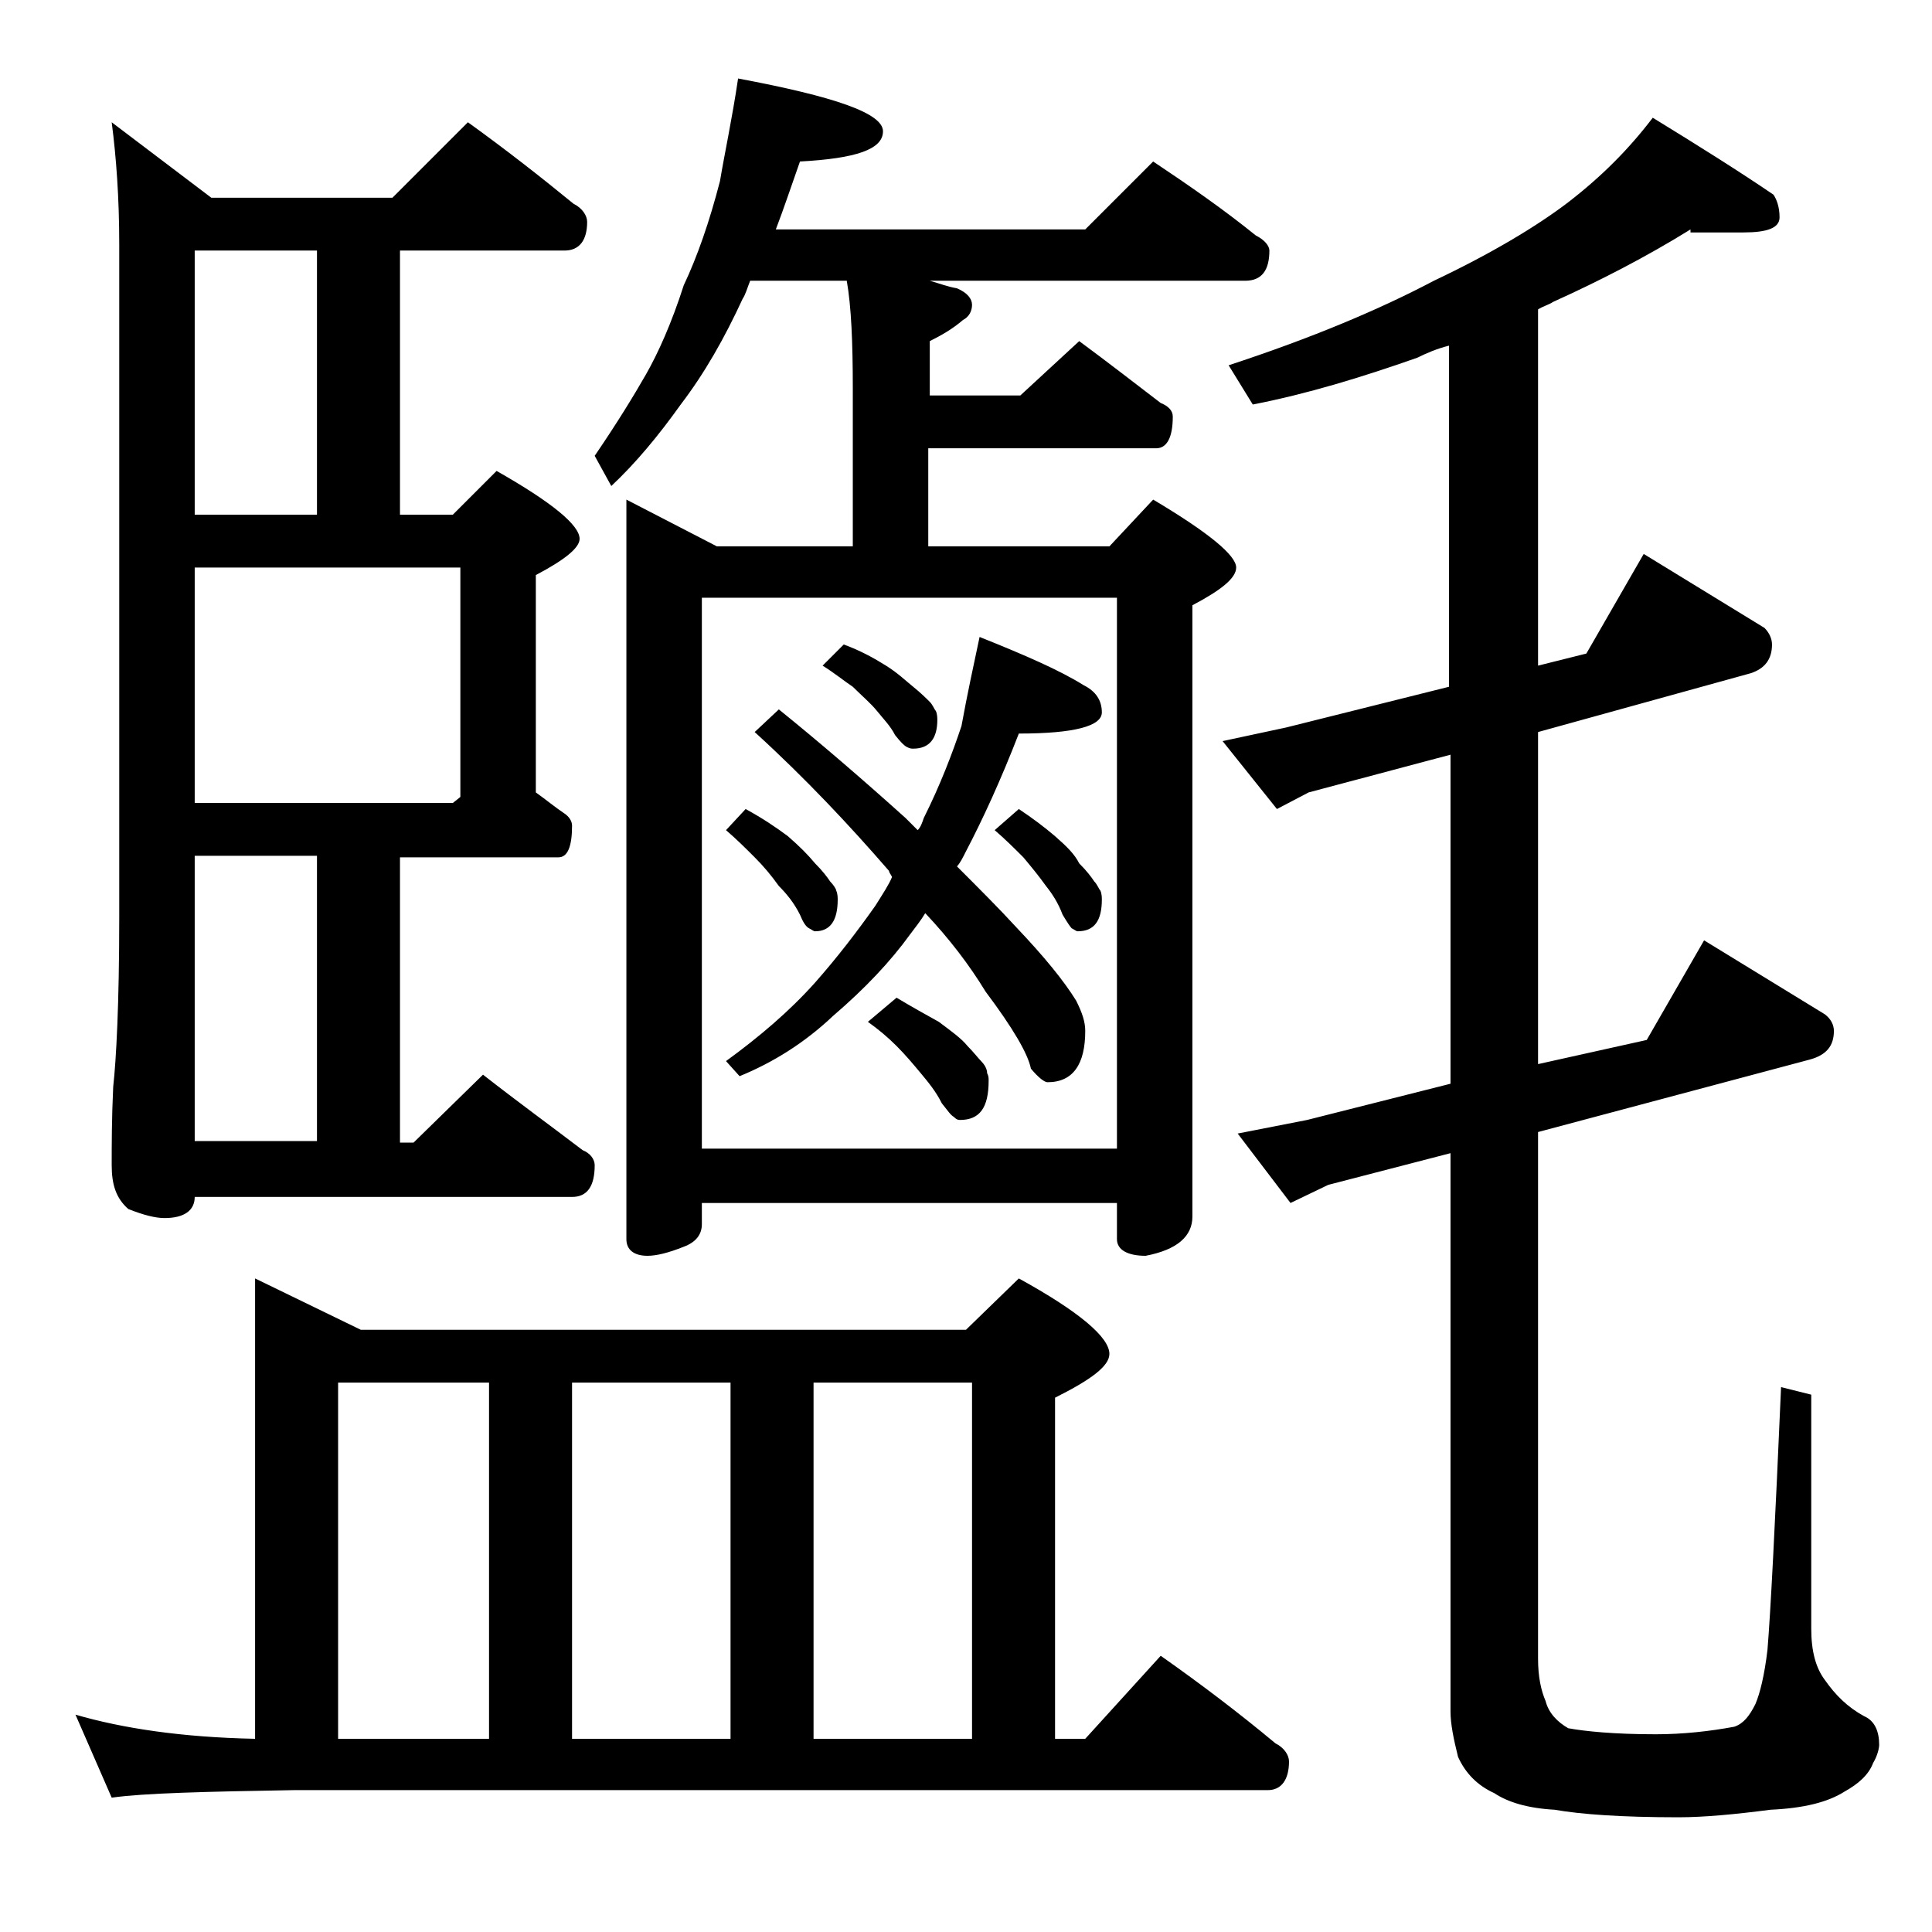 <?xml version="1.0" encoding="utf-8"?>
<!-- Generator: Adobe Illustrator 18.0.0, SVG Export Plug-In . SVG Version: 6.00 Build 0)  -->
<!DOCTYPE svg PUBLIC "-//W3C//DTD SVG 1.1//EN" "http://www.w3.org/Graphics/SVG/1.1/DTD/svg11.dtd">
<svg version="1.1" id="Layer_1" xmlns="http://www.w3.org/2000/svg" xmlns:xlink="http://www.w3.org/1999/xlink" x="0px" y="0px"
	 viewBox="0 0 128 128" enable-background="new 0 0 128 128" xml:space="preserve">
<path d="M16.9,84.7l7,3.4H64l3.5-3.4c4,2.2,6,3.9,6,5c0,0.8-1.2,1.7-3.6,2.9v22.6h2l5-5.5c2.7,1.9,5.2,3.8,7.6,5.8
	c0.6,0.3,0.9,0.8,0.9,1.2c0,1.2-0.5,1.9-1.4,1.9H19.5c-5.9,0.1-10,0.2-12.1,0.5L5,113.6c3.1,0.9,7,1.5,11.9,1.6V84.7z M31,8.1
	c2.5,1.8,4.8,3.6,7,5.4c0.6,0.3,0.9,0.8,0.9,1.2c0,1.2-0.5,1.9-1.5,1.9H26.5v17.5H30l2.9-2.9c3.7,2.1,5.5,3.6,5.5,4.5
	c0,0.6-1,1.4-2.9,2.4v14.4c0.7,0.5,1.3,1,1.9,1.4c0.3,0.2,0.5,0.5,0.5,0.8c0,1.4-0.3,2.1-0.9,2.1H26.5v18.9h0.9l4.6-4.5
	c2.3,1.8,4.5,3.4,6.6,5c0.5,0.2,0.8,0.6,0.8,1c0,1.4-0.5,2.1-1.5,2.1h-25c0,0.9-0.7,1.4-2,1.4c-0.6,0-1.4-0.2-2.4-0.6
	c-0.8-0.7-1.1-1.6-1.1-2.9c0-1.3,0-3.1,0.1-5.2c0.2-1.8,0.4-5.5,0.4-11.2V16.2c0-3.1-0.2-5.8-0.5-8.1l6.6,5h12L31,8.1z M12.9,34.1
	H21V16.6h-8.1V34.1z M12.9,53.2H30l0.5-0.4V37.6H12.9V53.2z M12.9,75.6H21V56.7h-8.1V75.6z M22.4,115.2h10V91.6h-10V115.2z
	 M37.9,115.2h10.5V91.6H37.9V115.2z M48.9,5.2c6.4,1.2,9.6,2.3,9.6,3.5c0,1.2-1.8,1.8-5.5,2c-0.6,1.7-1.1,3.2-1.6,4.5h20.5l4.5-4.5
	c2.4,1.6,4.7,3.2,6.8,4.9c0.6,0.3,0.9,0.7,0.9,1c0,1.3-0.5,2-1.6,2H61.6c0.7,0.2,1.2,0.4,1.8,0.5c0.7,0.3,1,0.7,1,1.1
	c0,0.4-0.2,0.8-0.6,1c-0.7,0.6-1.4,1-2.2,1.4v3.6h6l3.9-3.6c1.9,1.4,3.7,2.8,5.4,4.1c0.5,0.2,0.8,0.5,0.8,0.9c0,1.4-0.4,2.1-1.1,2.1
	H61.5v6.5h12l2.9-3.1c3.7,2.2,5.5,3.7,5.5,4.5c0,0.7-1,1.5-2.9,2.5v40.5c0,1.3-1,2.2-3.1,2.6c-1.2,0-1.9-0.4-1.9-1.1v-2.4H46.5v1.4
	c0,0.7-0.4,1.2-1.2,1.5c-1,0.4-1.8,0.6-2.4,0.6c-0.9,0-1.4-0.4-1.4-1.1v-49l6,3.1h9V25.7c0-3-0.1-5.4-0.4-7.1h-6.4
	c-0.2,0.5-0.3,0.9-0.5,1.2c-1.2,2.6-2.5,4.9-4.1,7c-1.5,2.1-3,3.9-4.6,5.4l-1.1-2c1.5-2.2,2.6-4,3.4-5.4c0.8-1.4,1.7-3.4,2.5-5.9
	c0.9-1.9,1.7-4.2,2.4-6.9C48,10.2,48.5,7.9,48.9,5.2z M46.5,76.1H74V39.6H46.5V76.1z M64.9,42.2c3,1.2,5.3,2.2,6.9,3.2
	c0.8,0.4,1.2,1,1.2,1.8c0,0.9-1.8,1.4-5.5,1.4c-1.2,3.1-2.4,5.7-3.5,7.8c-0.2,0.4-0.4,0.8-0.6,1c1.5,1.5,2.8,2.8,3.9,4
	c1.9,2,3.2,3.6,4,4.9c0.4,0.8,0.6,1.4,0.6,2c0,2.2-0.8,3.4-2.5,3.4c-0.2,0-0.6-0.3-1.1-0.9c-0.2-1-1.2-2.7-3-5.1
	c-1.1-1.8-2.4-3.5-4-5.2c-0.3,0.5-0.7,1-1,1.4c-1.3,1.8-3,3.6-5.1,5.4c-1.9,1.8-4,3.1-6.2,4l-0.9-1c2.2-1.6,4.2-3.3,5.9-5.2
	c1.5-1.7,2.8-3.4,4-5.1c0.5-0.8,0.9-1.4,1.1-1.9c-0.1-0.2-0.2-0.3-0.2-0.4c-2.6-3-5.5-6.1-8.9-9.2l1.6-1.5c2.6,2.1,5.4,4.5,8.4,7.2
	c0.2,0.2,0.5,0.5,0.8,0.8c0.2-0.2,0.3-0.5,0.4-0.8c1.1-2.2,1.9-4.3,2.5-6.1C64.1,45.9,64.5,44.1,64.9,42.2z M49.4,53.6
	c1.1,0.6,2,1.2,2.8,1.8c0.8,0.7,1.3,1.2,1.8,1.8c0.5,0.5,0.8,0.9,1,1.2c0.2,0.2,0.4,0.5,0.4,0.6c0.1,0.2,0.1,0.5,0.1,0.6
	c0,1.4-0.5,2.1-1.5,2.1c-0.1,0-0.2-0.1-0.4-0.2c-0.2-0.1-0.4-0.4-0.6-0.9c-0.4-0.8-0.9-1.4-1.4-1.9c-0.5-0.7-1-1.3-1.6-1.9
	c-0.6-0.6-1.2-1.2-1.9-1.8L49.4,53.6z M53.9,115.2h10.5V91.6H53.9V115.2z M55.9,42.7c1.1,0.4,2,0.9,2.8,1.4s1.3,1,1.8,1.4
	c0.5,0.4,0.9,0.8,1.1,1c0.2,0.2,0.3,0.5,0.4,0.6c0.1,0.2,0.1,0.5,0.1,0.6c0,1.2-0.5,1.9-1.6,1.9c-0.1,0-0.2,0-0.4-0.1
	c-0.2-0.1-0.4-0.3-0.8-0.8c-0.3-0.6-0.8-1.1-1.2-1.6s-1-1-1.6-1.6c-0.6-0.4-1.2-0.9-2-1.4L55.9,42.7z M59.4,66.1
	c1,0.6,1.9,1.1,2.8,1.6c0.8,0.6,1.5,1.1,1.9,1.6c0.4,0.4,0.7,0.8,0.9,1c0.2,0.2,0.4,0.5,0.4,0.8c0.1,0.2,0.1,0.3,0.1,0.5
	c0,1.8-0.6,2.6-1.9,2.6c-0.2,0-0.3-0.1-0.4-0.2c-0.2-0.1-0.4-0.4-0.8-0.9c-0.4-0.8-0.9-1.4-1.4-2c-0.5-0.6-1-1.2-1.6-1.8
	c-0.6-0.6-1.2-1.1-1.9-1.6L59.4,66.1z M67.5,53.6c0.9,0.6,1.7,1.2,2.4,1.8c0.8,0.7,1.3,1.2,1.6,1.8c0.5,0.5,0.8,0.9,1,1.2
	c0.2,0.2,0.3,0.5,0.4,0.6c0.1,0.2,0.1,0.5,0.1,0.6c0,1.4-0.5,2.1-1.6,2.1c-0.1,0-0.2-0.1-0.4-0.2c-0.1-0.1-0.3-0.4-0.6-0.9
	c-0.3-0.8-0.7-1.4-1.1-1.9c-0.5-0.7-1-1.3-1.5-1.9c-0.6-0.6-1.2-1.2-1.9-1.8L67.5,53.6z M112,15.2c-2.9,1.8-6,3.4-9.1,4.8
	c-0.3,0.2-0.7,0.3-1,0.5v23.6l3.2-0.8l3.8-6.6l8,4.9c0.3,0.3,0.5,0.7,0.5,1.1c0,1-0.5,1.6-1.4,1.9l-14.1,3.9v22l7.2-1.6l3.8-6.6
	l8,4.9c0.4,0.3,0.6,0.7,0.6,1.1c0,1-0.5,1.6-1.6,1.9l-18,4.8v34.9c0,1.2,0.2,2.1,0.5,2.8c0.2,0.8,0.8,1.4,1.5,1.8
	c1.1,0.2,3,0.4,5.8,0.4c1.8,0,3.6-0.2,5.2-0.5c0.6-0.2,1-0.7,1.4-1.5c0.3-0.7,0.6-1.9,0.8-3.6c0.2-2.4,0.5-8.2,0.9-17.4l2,0.5v15.5
	c0,1.5,0.3,2.6,0.9,3.4c0.7,1,1.5,1.8,2.6,2.4c0.7,0.3,1,1,1,1.9c0,0.2-0.1,0.7-0.4,1.2c-0.3,0.8-1,1.4-1.9,1.9
	c-1.1,0.7-2.7,1.1-4.9,1.2c-2.3,0.3-4.4,0.5-6.1,0.5c-3.8,0-6.5-0.2-8.2-0.5c-1.8-0.1-3.1-0.5-4-1.1c-1.1-0.5-1.9-1.3-2.4-2.4
	c-0.3-1.2-0.5-2.2-0.5-3V76.4l-8.1,2.1l-2.5,1.2l-3.5-4.6l4.6-0.9l9.5-2.4V50l-9.4,2.5l-2.1,1.1l-3.6-4.5l4.2-0.9L96,45.5V22.9
	c-0.8,0.2-1.5,0.5-2.1,0.8c-3.7,1.3-7.3,2.4-10.9,3.1l-1.6-2.6c5.5-1.8,10-3.7,13.6-5.6c3.8-1.8,6.8-3.6,8.9-5.2
	c2.2-1.7,4-3.5,5.6-5.6c3.1,1.9,5.8,3.6,8,5.1c0.2,0.3,0.4,0.8,0.4,1.5c0,0.7-0.8,1-2.4,1H112z"/>
</svg>
